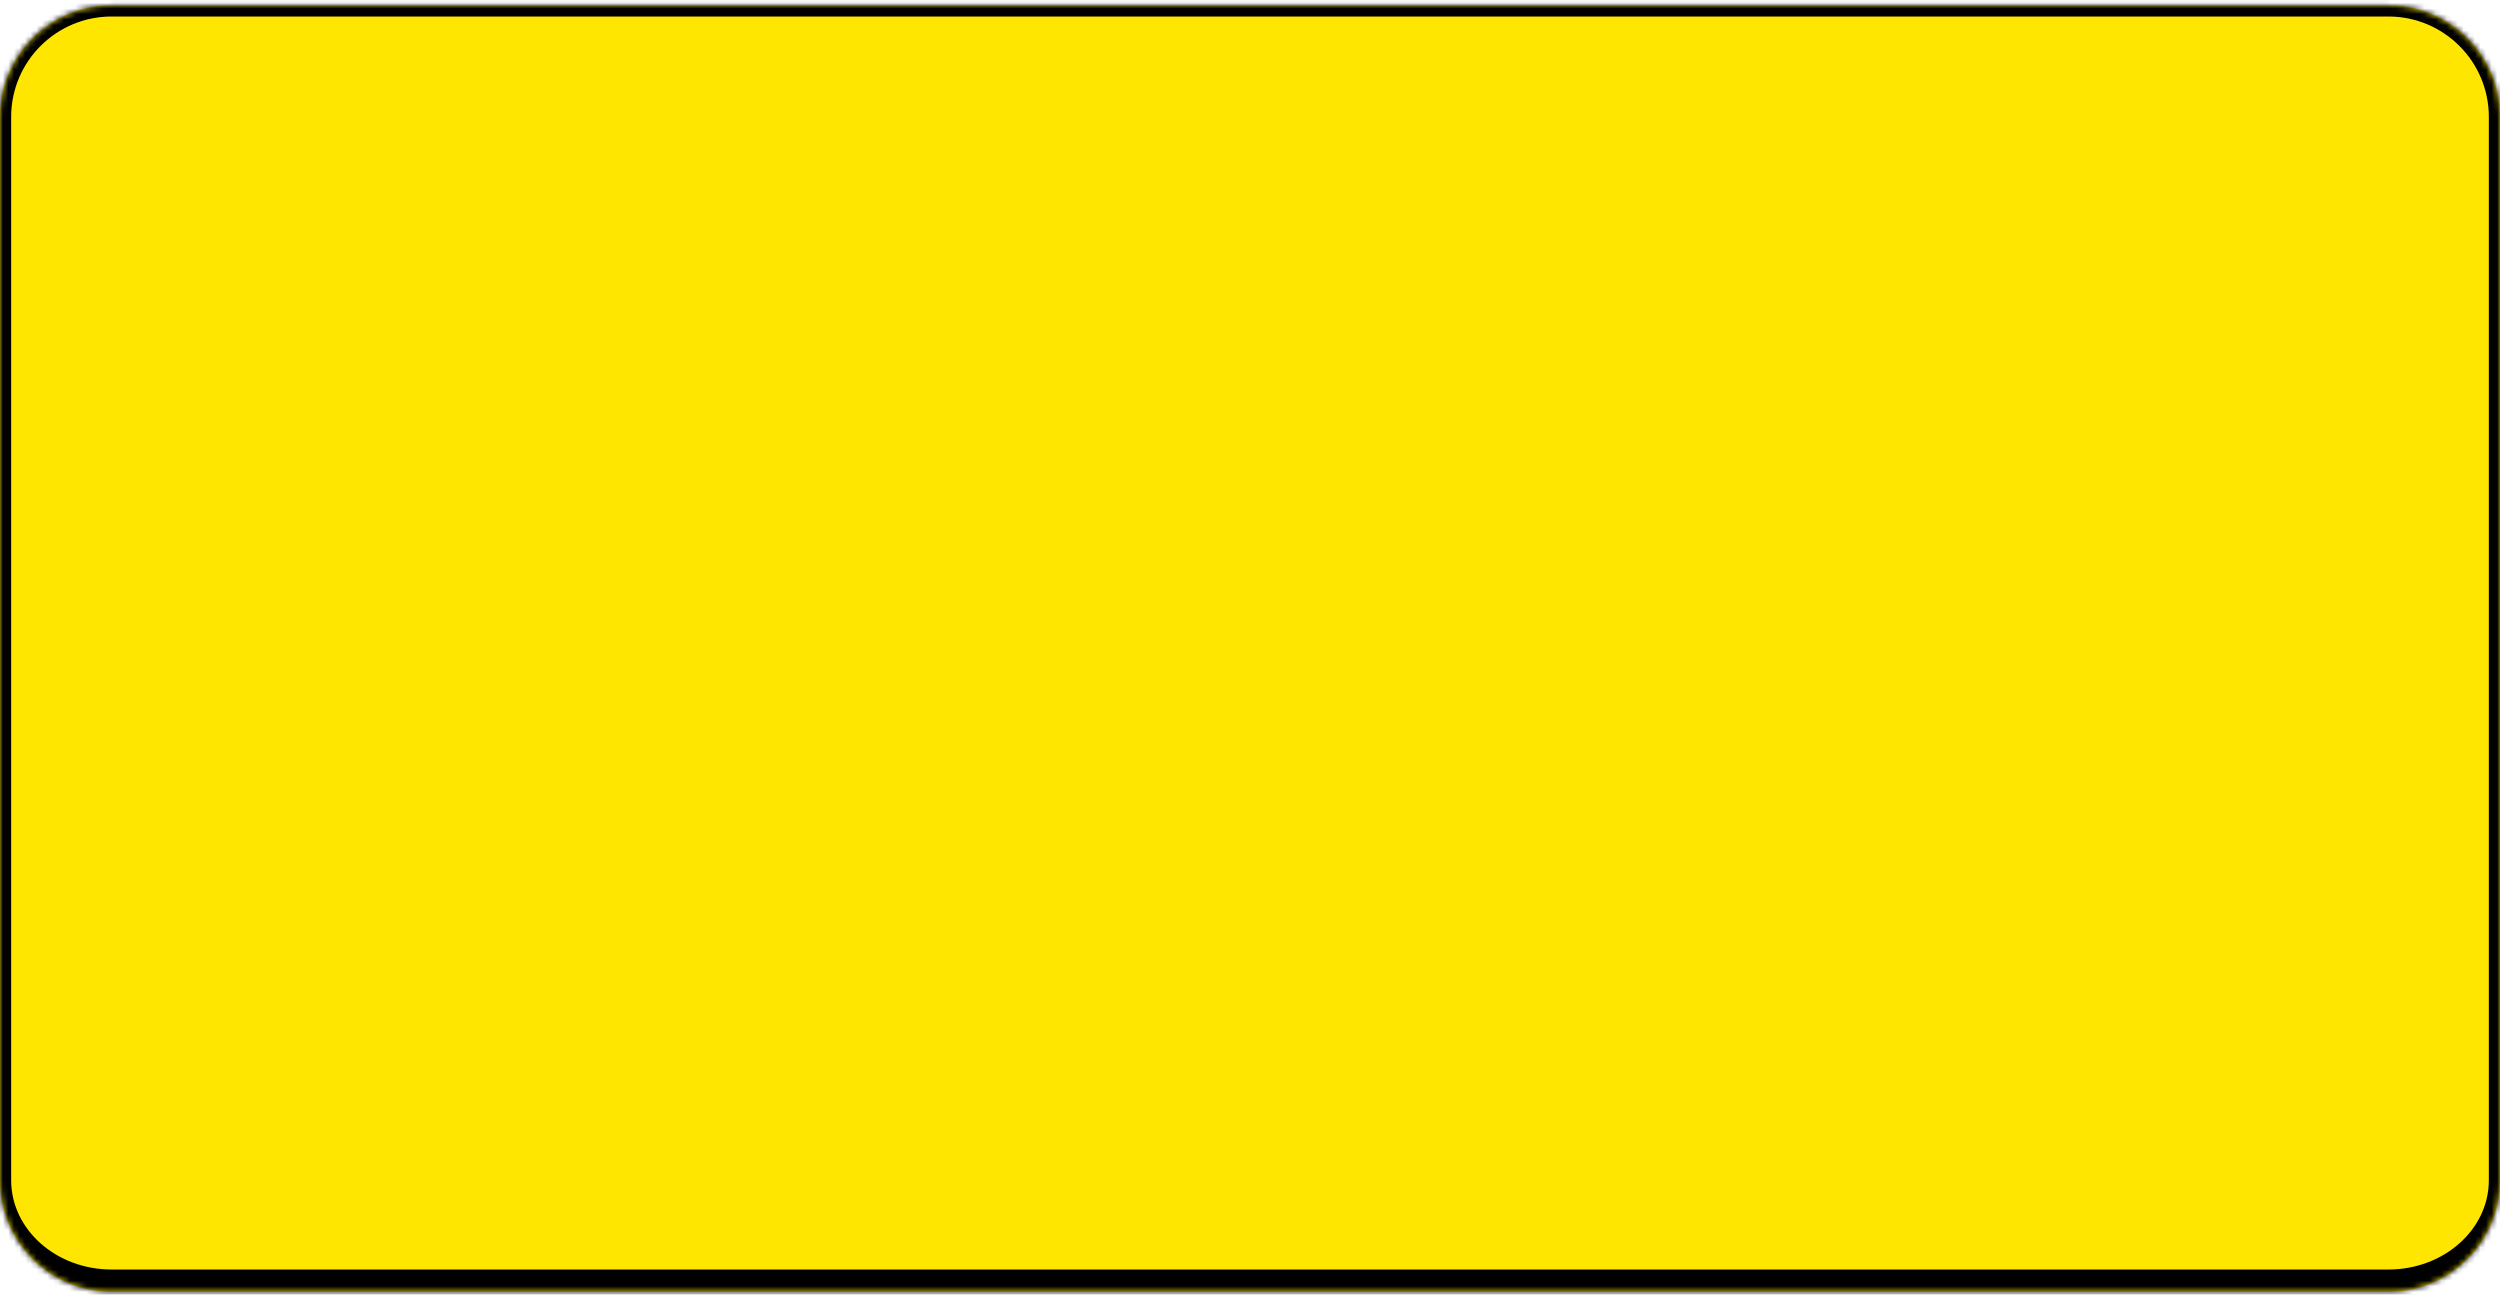 <?xml version="1.0" encoding="UTF-8"?> <svg xmlns="http://www.w3.org/2000/svg" width="448" height="232" viewBox="0 0 448 232" fill="none"><mask id="path-1-inside-1_687_2565" fill="white"><path d="M0 20.959C0 9.913 8.954 0.959 20 0.959H428C439.046 0.959 448 9.913 448 20.959V211.498C448 222.544 439.046 231.498 428 231.498H20C8.954 231.498 0 222.544 0 211.498V20.959Z"></path></mask><path d="M0 20.959C0 9.913 8.954 0.959 20 0.959H428C439.046 0.959 448 9.913 448 20.959V211.498C448 222.544 439.046 231.498 428 231.498H20C8.954 231.498 0 222.544 0 211.498V20.959Z" fill="#FFE600"></path><path d="M-2 20.959C-2 8.809 7.85 -1.041 20 -1.041H428C440.15 -1.041 450 8.809 450 20.959H446C446 11.018 437.941 2.959 428 2.959H20C10.059 2.959 2 11.018 2 20.959H-2ZM450 213.498C450 225.648 440.15 235.498 428 235.498H20C7.85 235.498 -2 225.648 -2 213.498L2 211.498C2 220.335 10.059 227.498 20 227.498H428C437.941 227.498 446 220.335 446 211.498L450 213.498ZM20 235.498C7.85 235.498 -2 225.648 -2 213.498V20.959C-2 8.809 7.85 -1.041 20 -1.041V2.959C10.059 2.959 2 11.018 2 20.959V211.498C2 220.335 10.059 227.498 20 227.498V235.498ZM428 -1.041C440.15 -1.041 450 8.809 450 20.959V213.498C450 225.648 440.15 235.498 428 235.498V227.498C437.941 227.498 446 220.335 446 211.498V20.959C446 11.018 437.941 2.959 428 2.959V-1.041Z" fill="black" mask="url(#path-1-inside-1_687_2565)"></path></svg> 